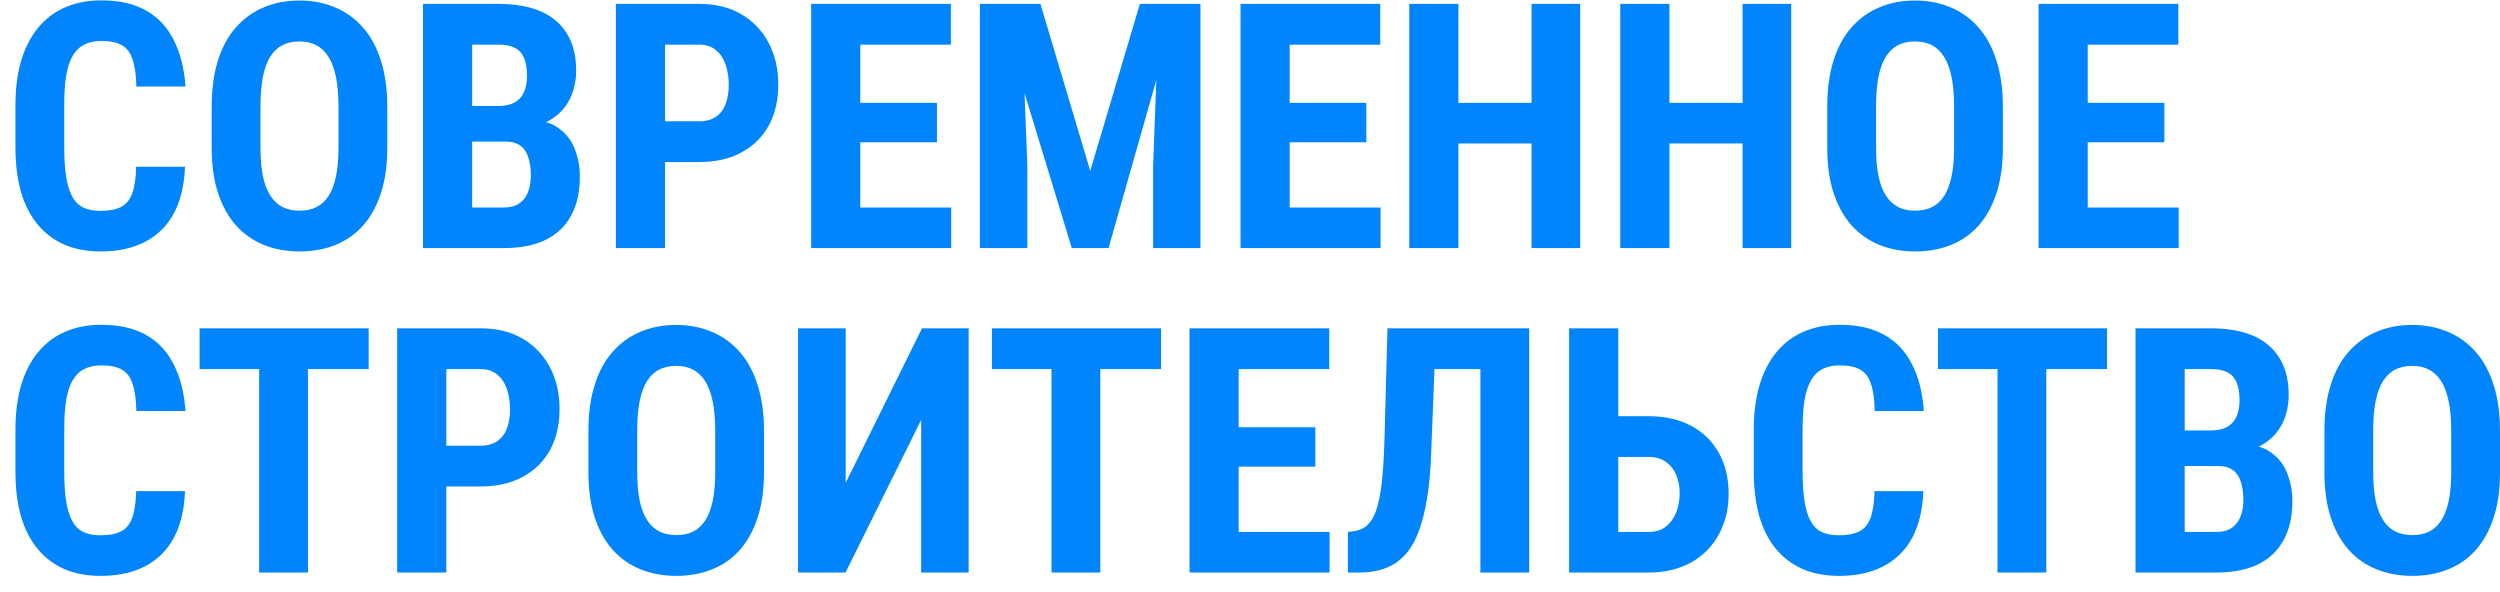 <svg width="131" height="31" viewBox="0 0 131 31" fill="none" xmlns="http://www.w3.org/2000/svg">
<path d="M7.137 8.737H9.694C9.659 9.698 9.466 10.51 9.114 11.172C8.763 11.828 8.262 12.326 7.611 12.666C6.967 13.006 6.188 13.176 5.273 13.176C4.564 13.176 3.935 13.059 3.384 12.824C2.833 12.584 2.364 12.232 1.978 11.77C1.591 11.307 1.298 10.735 1.099 10.056C0.905 9.37 0.809 8.582 0.809 7.691V5.521C0.809 4.63 0.911 3.842 1.116 3.156C1.327 2.471 1.626 1.896 2.013 1.434C2.405 0.965 2.877 0.613 3.428 0.379C3.984 0.139 4.611 0.019 5.309 0.019C6.24 0.019 7.02 0.194 7.646 0.546C8.273 0.897 8.757 1.41 9.097 2.084C9.442 2.752 9.65 3.569 9.721 4.536H7.146C7.134 3.927 7.066 3.449 6.943 3.104C6.826 2.752 6.639 2.506 6.381 2.365C6.123 2.219 5.766 2.146 5.309 2.146C4.969 2.146 4.676 2.207 4.43 2.33C4.184 2.447 3.981 2.638 3.823 2.901C3.665 3.165 3.548 3.511 3.472 3.938C3.401 4.366 3.366 4.888 3.366 5.503V7.691C3.366 8.295 3.398 8.811 3.463 9.238C3.527 9.66 3.63 10.006 3.771 10.275C3.911 10.545 4.102 10.741 4.342 10.864C4.588 10.987 4.898 11.049 5.273 11.049C5.707 11.049 6.056 10.984 6.319 10.855C6.589 10.727 6.788 10.495 6.917 10.161C7.046 9.827 7.119 9.353 7.137 8.737ZM20.294 5.608V7.744C20.294 8.646 20.183 9.438 19.96 10.117C19.743 10.791 19.433 11.356 19.028 11.813C18.63 12.265 18.146 12.604 17.578 12.833C17.016 13.062 16.392 13.176 15.706 13.176C15.021 13.176 14.394 13.062 13.825 12.833C13.263 12.604 12.776 12.265 12.366 11.813C11.962 11.356 11.648 10.791 11.426 10.117C11.203 9.438 11.092 8.646 11.092 7.744V5.608C11.092 4.683 11.2 3.874 11.417 3.183C11.634 2.485 11.947 1.905 12.357 1.442C12.768 0.974 13.254 0.622 13.816 0.388C14.379 0.147 15.003 0.027 15.688 0.027C16.374 0.027 16.998 0.147 17.561 0.388C18.123 0.622 18.609 0.974 19.02 1.442C19.43 1.905 19.743 2.485 19.96 3.183C20.183 3.874 20.294 4.683 20.294 5.608ZM17.736 7.744V5.591C17.736 4.981 17.692 4.463 17.605 4.035C17.517 3.602 17.385 3.247 17.209 2.972C17.033 2.696 16.819 2.494 16.567 2.365C16.315 2.236 16.023 2.172 15.688 2.172C15.354 2.172 15.059 2.236 14.801 2.365C14.549 2.494 14.335 2.696 14.159 2.972C13.989 3.247 13.86 3.602 13.773 4.035C13.69 4.463 13.649 4.981 13.649 5.591V7.744C13.649 8.33 13.693 8.831 13.781 9.247C13.869 9.663 14.001 10.003 14.177 10.267C14.352 10.53 14.566 10.727 14.818 10.855C15.076 10.979 15.372 11.04 15.706 11.04C16.034 11.04 16.324 10.979 16.576 10.855C16.834 10.727 17.048 10.53 17.218 10.267C17.388 10.003 17.517 9.663 17.605 9.247C17.692 8.831 17.736 8.33 17.736 7.744ZM26.49 7.419H23.862L23.854 5.556H26.086C26.438 5.556 26.725 5.497 26.947 5.38C27.176 5.257 27.343 5.078 27.448 4.844C27.56 4.604 27.615 4.313 27.615 3.974C27.615 3.581 27.562 3.268 27.457 3.033C27.357 2.793 27.196 2.617 26.974 2.506C26.757 2.395 26.47 2.339 26.112 2.339H24.741V13H22.166V0.203H26.112C26.745 0.203 27.314 0.273 27.817 0.414C28.321 0.555 28.749 0.771 29.101 1.064C29.452 1.352 29.722 1.715 29.909 2.154C30.097 2.588 30.19 3.104 30.19 3.701C30.19 4.229 30.085 4.715 29.874 5.16C29.663 5.605 29.332 5.972 28.881 6.259C28.43 6.54 27.847 6.695 27.132 6.725L26.49 7.419ZM26.394 13H23.133L24.161 10.873H26.394C26.739 10.873 27.015 10.8 27.22 10.653C27.425 10.507 27.574 10.31 27.668 10.065C27.768 9.812 27.817 9.525 27.817 9.203C27.817 8.84 27.773 8.523 27.686 8.254C27.604 7.984 27.466 7.779 27.273 7.639C27.079 7.492 26.818 7.419 26.49 7.419H24.275L24.293 5.556H26.982L27.589 6.294C28.274 6.271 28.822 6.402 29.232 6.689C29.643 6.971 29.936 7.34 30.111 7.797C30.293 8.248 30.384 8.729 30.384 9.238C30.384 10.059 30.229 10.75 29.918 11.312C29.613 11.869 29.165 12.291 28.573 12.578C27.981 12.859 27.255 13 26.394 13ZM36.633 8.491H34.014V6.355H36.633C37.002 6.355 37.301 6.273 37.529 6.109C37.758 5.945 37.925 5.72 38.03 5.433C38.136 5.14 38.188 4.812 38.188 4.448C38.188 4.079 38.136 3.733 38.03 3.411C37.925 3.089 37.758 2.831 37.529 2.638C37.301 2.438 37.002 2.339 36.633 2.339H34.849V13H32.273V0.203H36.633C37.494 0.203 38.232 0.385 38.848 0.748C39.469 1.111 39.946 1.612 40.28 2.251C40.614 2.884 40.781 3.61 40.781 4.431C40.781 5.257 40.614 5.975 40.28 6.584C39.946 7.188 39.469 7.656 38.848 7.99C38.232 8.324 37.494 8.491 36.633 8.491ZM49.843 10.873V13H44.279V10.873H49.843ZM45.079 0.203V13H42.504V0.203H45.079ZM49.096 5.389V7.454H44.279V5.389H49.096ZM49.825 0.203V2.339H44.279V0.203H49.825ZM52.26 0.203H54.519L57.129 8.957L59.73 0.203H61.726L58.087 13H56.162L52.26 0.203ZM51.346 0.203H53.499L53.833 8.641V13H51.346V0.203ZM60.741 0.203H62.903V13H60.425V8.641L60.741 0.203ZM72.343 10.873V13H66.779V10.873H72.343ZM67.579 0.203V13H65.004V0.203H67.579ZM71.596 5.389V7.454H66.779V5.389H71.596ZM72.325 0.203V2.339H66.779V0.203H72.325ZM80.939 5.389V7.516H75.691V5.389H80.939ZM76.421 0.203V13H73.846V0.203H76.421ZM82.802 0.203V13H80.253V0.203H82.802ZM91.995 5.389V7.516H86.748V5.389H91.995ZM87.478 0.203V13H84.902V0.203H87.478ZM93.858 0.203V13H91.31V0.203H93.858ZM104.95 5.608V7.744C104.95 8.646 104.839 9.438 104.616 10.117C104.399 10.791 104.089 11.356 103.685 11.813C103.286 12.265 102.803 12.604 102.234 12.833C101.672 13.062 101.048 13.176 100.362 13.176C99.677 13.176 99.05 13.062 98.481 12.833C97.919 12.604 97.433 12.265 97.022 11.813C96.618 11.356 96.305 10.791 96.082 10.117C95.859 9.438 95.748 8.646 95.748 7.744V5.608C95.748 4.683 95.856 3.874 96.073 3.183C96.29 2.485 96.603 1.905 97.014 1.442C97.424 0.974 97.91 0.622 98.473 0.388C99.035 0.147 99.659 0.027 100.345 0.027C101.03 0.027 101.654 0.147 102.217 0.388C102.779 0.622 103.266 0.974 103.676 1.442C104.086 1.905 104.399 2.485 104.616 3.183C104.839 3.874 104.95 4.683 104.95 5.608ZM102.393 7.744V5.591C102.393 4.981 102.349 4.463 102.261 4.035C102.173 3.602 102.041 3.247 101.865 2.972C101.689 2.696 101.476 2.494 101.224 2.365C100.972 2.236 100.679 2.172 100.345 2.172C100.011 2.172 99.715 2.236 99.457 2.365C99.205 2.494 98.991 2.696 98.815 2.972C98.645 3.247 98.517 3.602 98.429 4.035C98.347 4.463 98.306 4.981 98.306 5.591V7.744C98.306 8.33 98.35 8.831 98.438 9.247C98.525 9.663 98.657 10.003 98.833 10.267C99.009 10.53 99.223 10.727 99.475 10.855C99.732 10.979 100.028 11.04 100.362 11.04C100.69 11.04 100.98 10.979 101.232 10.855C101.49 10.727 101.704 10.53 101.874 10.267C102.044 10.003 102.173 9.663 102.261 9.247C102.349 8.831 102.393 8.33 102.393 7.744ZM114.161 10.873V13H108.598V10.873H114.161ZM109.397 0.203V13H106.822V0.203H109.397ZM113.414 5.389V7.454H108.598V5.389H113.414ZM114.144 0.203V2.339H108.598V0.203H114.144ZM7.137 25.737H9.694C9.659 26.698 9.466 27.51 9.114 28.172C8.763 28.828 8.262 29.326 7.611 29.666C6.967 30.006 6.188 30.176 5.273 30.176C4.564 30.176 3.935 30.059 3.384 29.824C2.833 29.584 2.364 29.232 1.978 28.77C1.591 28.307 1.298 27.735 1.099 27.056C0.905 26.37 0.809 25.582 0.809 24.691V22.52C0.809 21.63 0.911 20.842 1.116 20.156C1.327 19.471 1.626 18.896 2.013 18.434C2.405 17.965 2.877 17.613 3.428 17.379C3.984 17.139 4.611 17.019 5.309 17.019C6.24 17.019 7.02 17.194 7.646 17.546C8.273 17.898 8.757 18.41 9.097 19.084C9.442 19.752 9.65 20.569 9.721 21.536H7.146C7.134 20.927 7.066 20.449 6.943 20.104C6.826 19.752 6.639 19.506 6.381 19.365C6.123 19.219 5.766 19.145 5.309 19.145C4.969 19.145 4.676 19.207 4.43 19.33C4.184 19.447 3.981 19.638 3.823 19.901C3.665 20.165 3.548 20.511 3.472 20.939C3.401 21.366 3.366 21.888 3.366 22.503V24.691C3.366 25.295 3.398 25.811 3.463 26.238C3.527 26.66 3.63 27.006 3.771 27.275C3.911 27.545 4.102 27.741 4.342 27.864C4.588 27.987 4.898 28.049 5.273 28.049C5.707 28.049 6.056 27.984 6.319 27.855C6.589 27.727 6.788 27.495 6.917 27.161C7.046 26.827 7.119 26.352 7.137 25.737ZM16.137 17.203V30H13.579V17.203H16.137ZM19.318 17.203V19.339H10.459V17.203H19.318ZM25.172 25.491H22.553V23.355H25.172C25.541 23.355 25.84 23.273 26.068 23.109C26.297 22.945 26.464 22.72 26.569 22.433C26.675 22.14 26.727 21.811 26.727 21.448C26.727 21.079 26.675 20.733 26.569 20.411C26.464 20.089 26.297 19.831 26.068 19.638C25.84 19.439 25.541 19.339 25.172 19.339H23.388V30H20.812V17.203H25.172C26.033 17.203 26.771 17.385 27.387 17.748C28.008 18.111 28.485 18.612 28.819 19.251C29.153 19.884 29.32 20.61 29.32 21.431C29.32 22.257 29.153 22.975 28.819 23.584C28.485 24.188 28.008 24.656 27.387 24.99C26.771 25.324 26.033 25.491 25.172 25.491ZM40.034 22.608V24.744C40.034 25.646 39.923 26.438 39.7 27.117C39.483 27.791 39.173 28.356 38.769 28.814C38.37 29.265 37.887 29.605 37.318 29.833C36.756 30.061 36.132 30.176 35.446 30.176C34.761 30.176 34.134 30.061 33.565 29.833C33.003 29.605 32.517 29.265 32.106 28.814C31.702 28.356 31.389 27.791 31.166 27.117C30.943 26.438 30.832 25.646 30.832 24.744V22.608C30.832 21.683 30.94 20.874 31.157 20.183C31.374 19.485 31.688 18.905 32.098 18.442C32.508 17.974 32.994 17.622 33.557 17.388C34.119 17.148 34.743 17.027 35.429 17.027C36.114 17.027 36.738 17.148 37.301 17.388C37.863 17.622 38.35 17.974 38.76 18.442C39.17 18.905 39.483 19.485 39.7 20.183C39.923 20.874 40.034 21.683 40.034 22.608ZM37.477 24.744V22.591C37.477 21.981 37.433 21.463 37.345 21.035C37.257 20.602 37.125 20.247 36.949 19.972C36.773 19.696 36.56 19.494 36.308 19.365C36.056 19.236 35.763 19.172 35.429 19.172C35.095 19.172 34.799 19.236 34.541 19.365C34.289 19.494 34.075 19.696 33.899 19.972C33.73 20.247 33.601 20.602 33.513 21.035C33.431 21.463 33.39 21.981 33.39 22.591V24.744C33.39 25.33 33.434 25.831 33.522 26.247C33.609 26.663 33.741 27.003 33.917 27.267C34.093 27.53 34.307 27.727 34.559 27.855C34.816 27.979 35.112 28.04 35.446 28.04C35.774 28.04 36.065 27.979 36.316 27.855C36.574 27.727 36.788 27.53 36.958 27.267C37.128 27.003 37.257 26.663 37.345 26.247C37.433 25.831 37.477 25.33 37.477 24.744ZM44.315 25.298L48.313 17.203H50.757V30H48.27V22.002L44.306 30H41.818V17.203H44.315V25.298ZM57.656 17.203V30H55.099V17.203H57.656ZM60.838 17.203V19.339H51.978V17.203H60.838ZM69.671 27.873V30H64.107V27.873H69.671ZM64.907 17.203V30H62.332V17.203H64.907ZM68.924 22.389V24.454H64.107V22.389H68.924ZM69.653 17.203V19.339H64.107V17.203H69.653ZM78.267 17.203V19.339H73.019V17.203H78.267ZM80.13 17.203V30H77.572V17.203H80.13ZM72.703 17.203H75.252L74.997 23.654C74.968 24.621 74.892 25.459 74.769 26.168C74.651 26.871 74.493 27.469 74.294 27.961C74.101 28.447 73.857 28.84 73.564 29.139C73.272 29.438 72.929 29.657 72.536 29.798C72.149 29.933 71.716 30 71.235 30H70.629V27.873L70.919 27.838C71.147 27.809 71.35 27.735 71.525 27.618C71.701 27.495 71.851 27.314 71.974 27.073C72.097 26.827 72.196 26.514 72.272 26.133C72.355 25.746 72.416 25.277 72.457 24.727C72.504 24.176 72.536 23.534 72.554 22.802L72.703 17.203ZM83.953 21.809H86.388C87.243 21.809 87.984 21.976 88.611 22.31C89.238 22.644 89.722 23.115 90.061 23.725C90.407 24.334 90.58 25.046 90.58 25.86C90.58 26.476 90.481 27.035 90.281 27.539C90.088 28.043 89.807 28.48 89.438 28.849C89.074 29.218 88.635 29.502 88.119 29.701C87.609 29.9 87.032 30 86.388 30H82.222V17.203H84.797V27.873H86.388C86.751 27.873 87.05 27.782 87.284 27.601C87.524 27.413 87.706 27.167 87.829 26.862C87.952 26.552 88.014 26.212 88.014 25.843C88.014 25.485 87.952 25.163 87.829 24.876C87.706 24.589 87.524 24.363 87.284 24.199C87.05 24.029 86.751 23.944 86.388 23.944H83.953V21.809ZM98.227 25.737H100.784C100.749 26.698 100.556 27.51 100.204 28.172C99.853 28.828 99.352 29.326 98.701 29.666C98.057 30.006 97.277 30.176 96.363 30.176C95.654 30.176 95.024 30.059 94.474 29.824C93.923 29.584 93.454 29.232 93.067 28.77C92.681 28.307 92.388 27.735 92.189 27.056C91.995 26.37 91.898 25.582 91.898 24.691V22.52C91.898 21.63 92.001 20.842 92.206 20.156C92.417 19.471 92.716 18.896 93.103 18.434C93.495 17.965 93.967 17.613 94.518 17.379C95.074 17.139 95.701 17.019 96.398 17.019C97.33 17.019 98.109 17.194 98.736 17.546C99.363 17.898 99.847 18.41 100.187 19.084C100.532 19.752 100.74 20.569 100.811 21.536H98.235C98.224 20.927 98.156 20.449 98.033 20.104C97.916 19.752 97.728 19.506 97.471 19.365C97.213 19.219 96.856 19.145 96.398 19.145C96.059 19.145 95.766 19.207 95.519 19.33C95.273 19.447 95.071 19.638 94.913 19.901C94.755 20.165 94.638 20.511 94.561 20.939C94.491 21.366 94.456 21.888 94.456 22.503V24.691C94.456 25.295 94.488 25.811 94.553 26.238C94.617 26.66 94.72 27.006 94.86 27.275C95.001 27.545 95.191 27.741 95.432 27.864C95.678 27.987 95.988 28.049 96.363 28.049C96.797 28.049 97.145 27.984 97.409 27.855C97.679 27.727 97.878 27.495 98.007 27.161C98.136 26.827 98.209 26.352 98.227 25.737ZM107.227 17.203V30H104.669V17.203H107.227ZM110.408 17.203V19.339H101.549V17.203H110.408ZM116.227 24.419H113.599L113.59 22.556H115.822C116.174 22.556 116.461 22.497 116.684 22.38C116.912 22.257 117.079 22.078 117.185 21.844C117.296 21.604 117.352 21.314 117.352 20.974C117.352 20.581 117.299 20.268 117.193 20.033C117.094 19.793 116.933 19.617 116.71 19.506C116.493 19.395 116.206 19.339 115.849 19.339H114.478V30H111.902V17.203H115.849C116.481 17.203 117.05 17.273 117.554 17.414C118.058 17.555 118.485 17.771 118.837 18.064C119.188 18.352 119.458 18.715 119.646 19.154C119.833 19.588 119.927 20.104 119.927 20.701C119.927 21.229 119.821 21.715 119.61 22.16C119.399 22.605 119.068 22.972 118.617 23.259C118.166 23.54 117.583 23.695 116.868 23.725L116.227 24.419ZM116.13 30H112.869L113.897 27.873H116.13C116.476 27.873 116.751 27.8 116.956 27.653C117.161 27.507 117.311 27.311 117.404 27.064C117.504 26.812 117.554 26.525 117.554 26.203C117.554 25.84 117.51 25.523 117.422 25.254C117.34 24.984 117.202 24.779 117.009 24.639C116.815 24.492 116.555 24.419 116.227 24.419H114.012L114.029 22.556H116.719L117.325 23.294C118.011 23.27 118.559 23.402 118.969 23.689C119.379 23.971 119.672 24.34 119.848 24.797C120.029 25.248 120.12 25.729 120.12 26.238C120.12 27.059 119.965 27.75 119.654 28.312C119.35 28.869 118.901 29.291 118.31 29.578C117.718 29.859 116.991 30 116.13 30ZM131.001 22.608V24.744C131.001 25.646 130.89 26.438 130.667 27.117C130.45 27.791 130.14 28.356 129.735 28.814C129.337 29.265 128.854 29.605 128.285 29.833C127.723 30.061 127.099 30.176 126.413 30.176C125.728 30.176 125.101 30.061 124.532 29.833C123.97 29.605 123.483 29.265 123.073 28.814C122.669 28.356 122.355 27.791 122.133 27.117C121.91 26.438 121.799 25.646 121.799 24.744V22.608C121.799 21.683 121.907 20.874 122.124 20.183C122.341 19.485 122.654 18.905 123.064 18.442C123.475 17.974 123.961 17.622 124.523 17.388C125.086 17.148 125.71 17.027 126.396 17.027C127.081 17.027 127.705 17.148 128.268 17.388C128.83 17.622 129.316 17.974 129.727 18.442C130.137 18.905 130.45 19.485 130.667 20.183C130.89 20.874 131.001 21.683 131.001 22.608ZM128.443 24.744V22.591C128.443 21.981 128.399 21.463 128.312 21.035C128.224 20.602 128.092 20.247 127.916 19.972C127.74 19.696 127.526 19.494 127.274 19.365C127.022 19.236 126.729 19.172 126.396 19.172C126.062 19.172 125.766 19.236 125.508 19.365C125.256 19.494 125.042 19.696 124.866 19.972C124.696 20.247 124.567 20.602 124.479 21.035C124.397 21.463 124.356 21.981 124.356 22.591V24.744C124.356 25.33 124.4 25.831 124.488 26.247C124.576 26.663 124.708 27.003 124.884 27.267C125.06 27.53 125.273 27.727 125.525 27.855C125.783 27.979 126.079 28.04 126.413 28.04C126.741 28.04 127.031 27.979 127.283 27.855C127.541 27.727 127.755 27.53 127.925 27.267C128.095 27.003 128.224 26.663 128.312 26.247C128.399 25.831 128.443 25.33 128.443 24.744Z" fill="#0085FF"/>
</svg>
